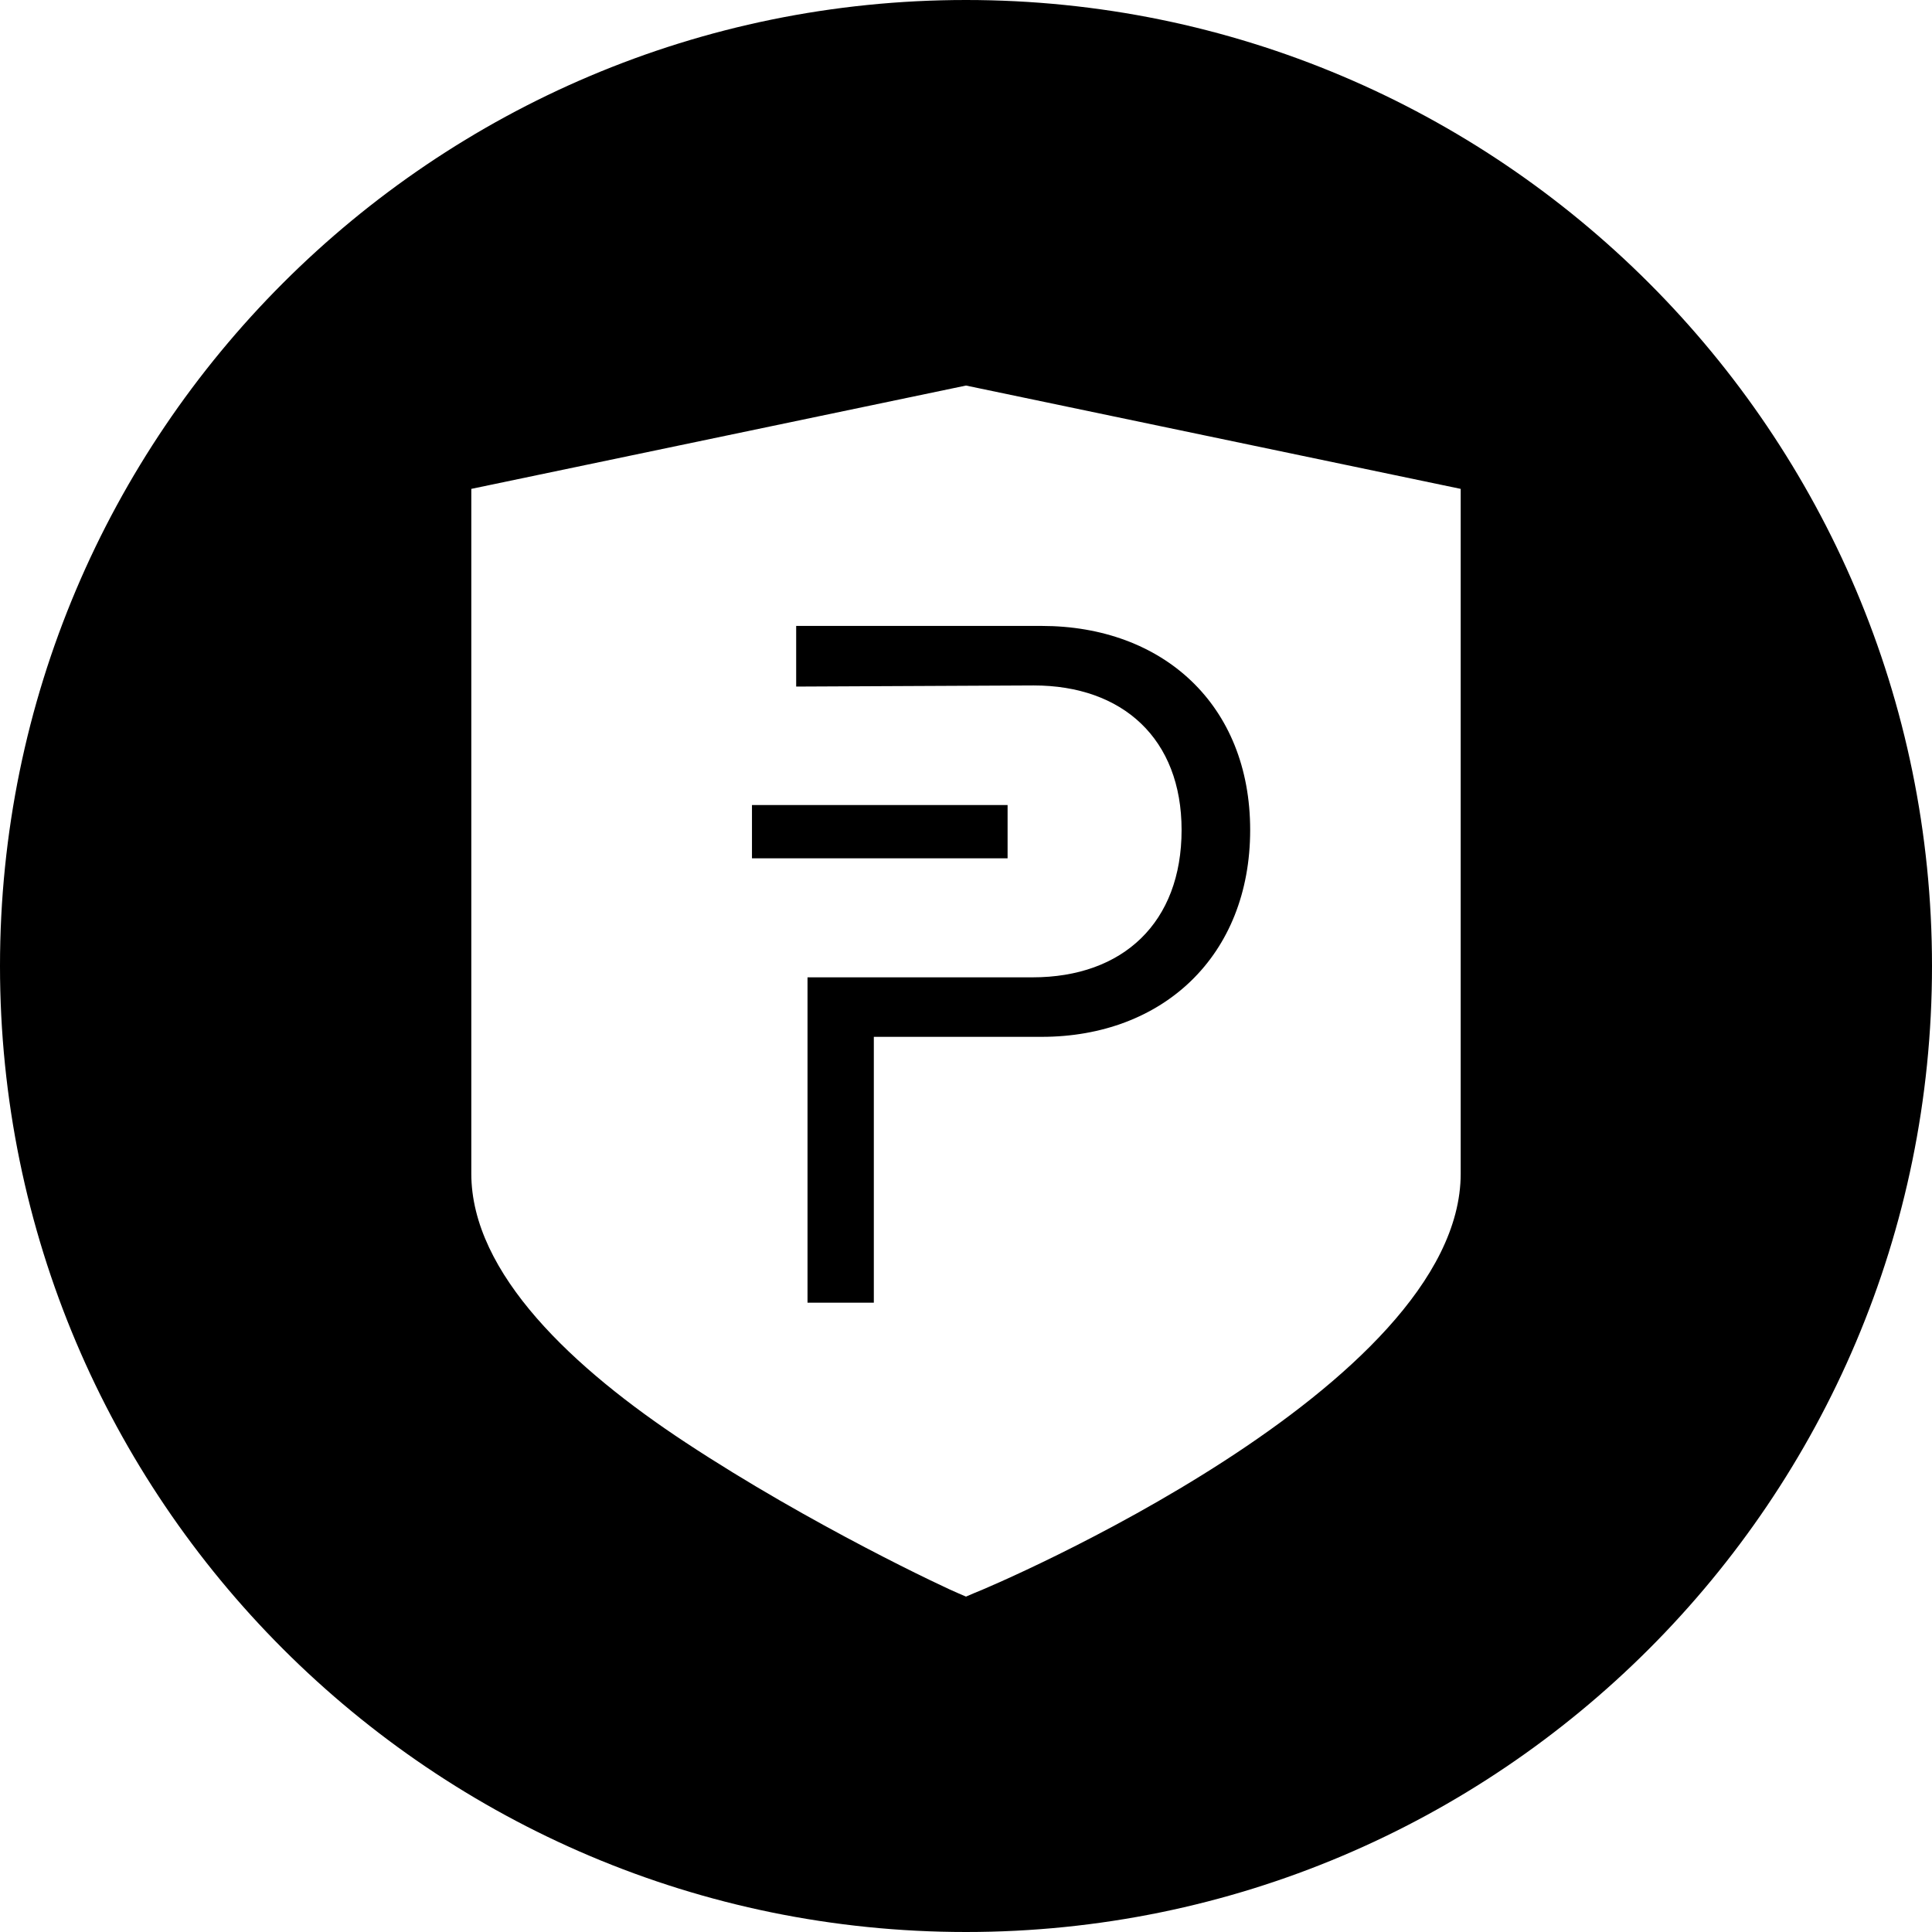 <svg xmlns="http://www.w3.org/2000/svg" width="226.8" height="226.8" viewBox="0 0 226.8 226.8"><path d="M93.464 80.598l27.878-.133c10.446 0 17.366 6.254 17.366 16.966 0 10.845-6.853 17.299-17.499 17.299H94.795v38.191h7.785v-31.205h19.694c14.238 0 24.485-9.514 24.485-24.285 0-14.704-10.246-23.953-24.485-23.953h-28.81v7.12z"/><path d="M88.275 94.504h30.007v6.254H88.275z"/><path d="M113.4 0C50.8 0 0 50.8 0 113.4s50.8 113.4 113.4 113.4S226.8 176 226.8 113.4 176 0 113.4 0zm58.073 137.775c0 25.077-54.868 48.394-57.193 49.274l-.88.377-.88-.377c-1.257-.503-17.284-7.982-32.053-17.724-13.073-8.61-25.14-19.798-25.14-31.551V57.39L113.4 45.26l58.073 12.13v80.385z"/></svg>
